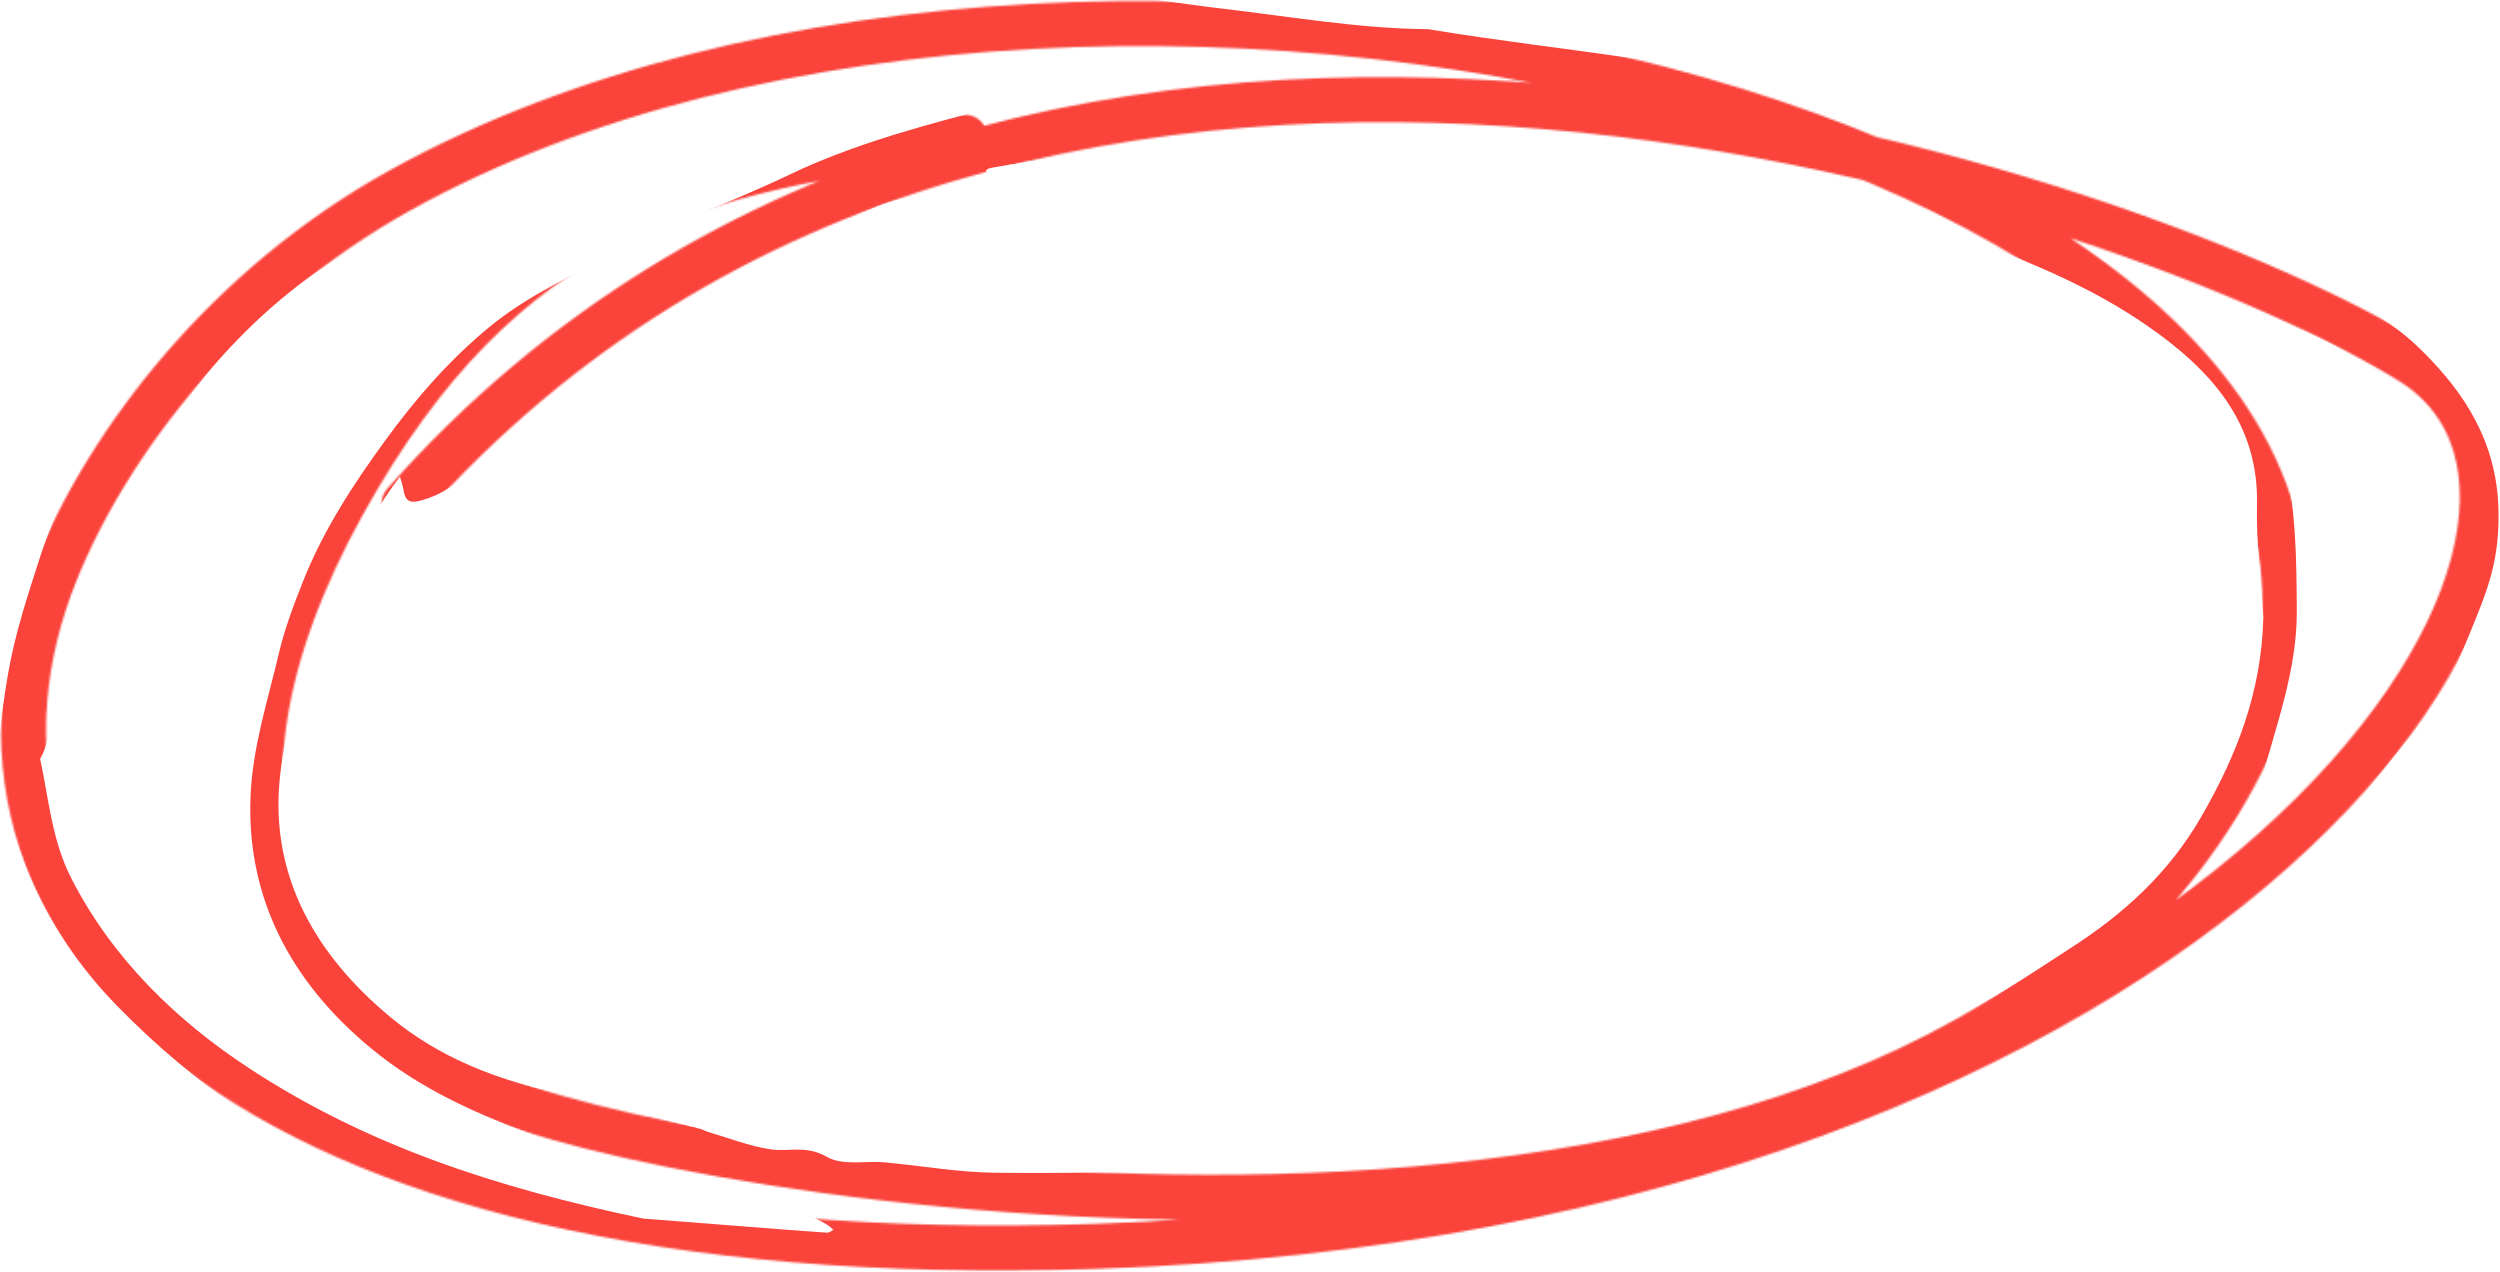 <?xml version="1.0" encoding="UTF-8"?> <svg xmlns="http://www.w3.org/2000/svg" width="1276" height="649" viewBox="0 0 1276 649" fill="none"> <g clip-path="url(#clip0_43_2440)"> <mask id="mask0_43_2440" style="mask-type:alpha" maskUnits="userSpaceOnUse" x="0" y="0" width="1279" height="649"> <path d="M492.446 70.007C355.41 85.381 256.76 109.914 175.176 257.07C88.279 413.811 144.097 516.464 256.76 561.359C369.423 606.254 994.257 704.198 1147.71 381.779C1290.15 82.478 571.44 -107.079 203.666 97.443C115.854 146.276 55.649 224.88 28.714 291.248C-43.313 468.711 114.57 650.708 558.49 636.185C1134.69 617.334 1362.67 267.047 1230.59 184.739C1098.5 102.431 526.116 -104.585 206.256 257.07" stroke="#FF7844" stroke-width="23" stroke-linecap="round"></path> </mask> <g mask="url(#mask0_43_2440)"> <path d="M1252.26 266.151C1242.68 320.971 1207.35 357.017 1171.4 392.812C1167.88 396.32 1165.1 400.59 1161.47 403.975C1158.36 406.879 1154.54 409.036 1151.02 411.532C1151.96 407.675 1152.86 403.799 1153.85 399.951C1161.29 370.883 1172.47 342.832 1172.29 311.503C1172.13 285.805 1171.93 259.316 1165.76 233.83C1158.92 205.582 1142.87 179.481 1117.24 160.52C1111.34 156.157 1105.12 152.251 1099.32 147.73C1096.86 145.814 1095.15 142.861 1093.09 140.389C1095.8 139.967 1098.52 139.549 1100.92 139.181C1136.3 157.67 1174.99 162.982 1208.23 186.803C1229.53 202.069 1247.45 217.802 1252.77 244.379C1254.4 252.487 1253.58 258.653 1252.26 266.151ZM1123.4 417.065C1106.9 445.632 1083.96 466.407 1057.2 483.668C1033.94 498.679 1010.79 514.751 984.848 524.843C955.59 536.218 927.77 551.224 895.192 556.015C883.648 557.715 873.37 563.817 862.288 567.414C837.389 575.492 810.518 577.187 784.331 581.078C756.565 585.176 728.982 590.021 700.912 592.866C675.103 595.48 648.857 596.394 622.652 597.101C584.439 598.128 546.167 598.978 507.742 598.566C489.188 598.359 470.235 594.979 451.487 593.259C441.571 592.355 430.163 595.102 422.132 590.503C411.244 584.267 402.725 588.041 393.189 586.611C382.612 585.024 372.056 580.857 361.497 577.772C359.994 577.334 358.571 576.44 357.078 576.057C332.623 569.831 308.219 563.021 283.693 557.646C253.391 550.993 224.395 539.933 199.46 519.296C160.492 487.043 138.522 447.097 142.609 399.362C144.119 381.683 148.548 364.156 154.778 348.123C168.13 313.817 179.077 278.037 200.494 248.202C201.677 246.546 202.927 244.954 204.139 243.318C204.751 245.529 205.591 247.75 205.917 249.971C206.953 256.997 210.423 256.732 215.627 255.253C231.161 250.845 241.329 239.358 253.144 230.061C275.953 212.122 298.824 194.291 324.48 180.066C335.215 174.111 345.649 167.694 355.941 161.105C371.125 151.401 385.763 140.91 401.197 131.58C417.8 121.551 433.92 110.009 452.35 103.705C467.702 98.453 486.024 99.534 503.158 98.403C508.553 98.045 509.964 96.762 506.17 92.099C501.244 86.046 503.076 86.129 509.474 85.039C545.085 78.912 581.02 74.391 617.81 73.276C653.002 72.209 688.052 70.185 723.405 70.298C743.095 70.362 763.256 74.062 783.183 75.9C796.921 77.162 810.658 78.081 824.386 79.025C838.154 79.968 851.604 84.759 865.857 84.159C879.276 83.599 893.952 90.07 908.067 93.519C912.665 94.64 917.229 96.458 921.813 97.077C951.278 101.135 979.665 112.648 1007.81 123.182C1037.95 134.444 1068.08 147.023 1095.68 166.068C1129.24 189.23 1152.95 216.485 1151.97 257.828C1151.53 276.691 1154.02 296.011 1155.19 315.134C1154.29 353.533 1141.47 385.805 1123.4 417.065ZM422.065 629.157C406.792 628.111 391.488 626.892 376.209 625.703C357.081 624.219 337.955 622.711 328.22 621.944C252.179 605.98 187.236 584.43 127.889 545.711C90.209 521.129 57.443 489.427 36.416 448.32C26.347 428.646 24.944 407.744 20.482 387.289C27.477 375.585 24.128 360.663 27.467 347.986C38.317 306.83 54.208 268.323 76.318 232.975C87.709 214.79 99.421 197.17 113.812 181.309C135.098 157.832 159.122 137.962 187.605 123.246C194.006 119.93 199.588 115.237 206.185 112.338C237.926 98.364 269.19 83.284 301.995 71.517C329.182 61.778 357.821 54.614 386.669 48.978C423.392 41.824 460.743 36.488 499.466 37.014C519.023 37.279 538.314 35.496 557.828 35.51C566.173 35.52 574.813 37.707 583.313 39.151C584.449 39.343 585.541 40.91 586.65 41.834C585.354 42.399 584.155 43.298 582.77 43.475C572.489 44.689 562.188 45.809 551.846 46.841C543.736 47.637 535.11 47.042 527.521 49.131C485.154 60.81 442.066 70.313 402.562 89.328C374.087 103.017 343.542 113.449 315.572 128.253C293.26 140.065 269.988 150.403 250.35 166.441C229.719 183.299 212.451 203.125 196.833 224.534C180.452 246.993 165.176 270.264 154.699 296.639C149.933 308.648 145.293 320.863 142.305 333.604C136.598 357.852 128.726 381.958 127.833 407.169C126.045 457.381 147.459 500.762 190.215 535.751C214.624 555.73 241.773 567.797 270.057 578.568C317.35 596.581 365.38 609.316 413.654 620.991C416.41 621.659 419.086 623.364 421.711 624.804C423.048 625.531 424.185 626.73 425.415 627.718C424.315 628.214 423.231 629.246 422.065 629.157ZM1275.18 258.884C1274 226.126 1258.85 200.904 1234.66 177.536C1220.16 163.522 1203.1 154.762 1186.69 144.458C1162.74 129.418 1137.47 118.102 1111.36 108.663C1088.81 100.506 1065.8 93.308 1043.81 84.306C1007.52 69.448 970.537 58.913 933.762 49.121C866.612 31.235 798.622 26.263 730.99 15.242C730.207 15.114 729.426 14.888 728.653 14.893C692.751 14.593 656.64 8.147 620.606 4.005C601.432 1.804 581.791 -2.25 563.178 -1.204C529.327 0.713 494.928 -1.828 461.136 1.425C415.665 5.808 371.877 14.913 328.335 24.868C308.26 29.467 290.027 39.191 270.129 44.419C237.635 52.973 209.956 69.556 182.416 86.257C165.926 96.266 151.836 109.709 136.014 120.755C115.44 135.132 97.072 151.632 81.028 170.907C62.741 192.905 48.815 217.753 36.809 243.922C30.837 256.933 25.008 270.097 20.592 283.845C14.176 303.808 7.456 323.87 3.961 344.807C0.754 364.014 -2.429 384.724 1.601 404.26C9.885 444.394 28.776 481.693 59.445 513.085C100.628 555.253 147.336 587.068 201.471 608.137C239.597 622.991 277.877 634.238 322.416 644.61C343.078 646.792 369.5 651.588 395.335 651.799C424.854 652.054 454.419 653.578 484.017 654.943C496.104 655.499 508.084 654.909 520.074 654.624C545.618 654.064 571.163 653.519 596.669 652.654C622.093 651.784 647.724 651.72 672.771 649.16C711.224 645.244 749.957 642.237 787.181 633.516C812.891 627.492 839.588 624.008 864.739 616.677C889.279 609.508 912.305 598.698 936.193 589.893C949.281 585.073 960.398 576.116 973.088 571.964C1010.46 559.729 1042.94 539.653 1074.12 518.574C1113.59 491.883 1153.45 464.874 1186 429.811C1202.9 411.606 1217.33 391.063 1233.55 372.165C1245.28 358.491 1252.97 342.414 1259.65 325.619C1263.88 314.957 1268.57 304.418 1271.54 293.239C1274.44 282.38 1275.61 271.202 1275.18 258.884Z" fill="#FA433B"></path> </g> </g> <defs> <clipPath id="clip0_43_2440"> <rect width="1276" height="649" fill="white"></rect> </clipPath> </defs> </svg> 